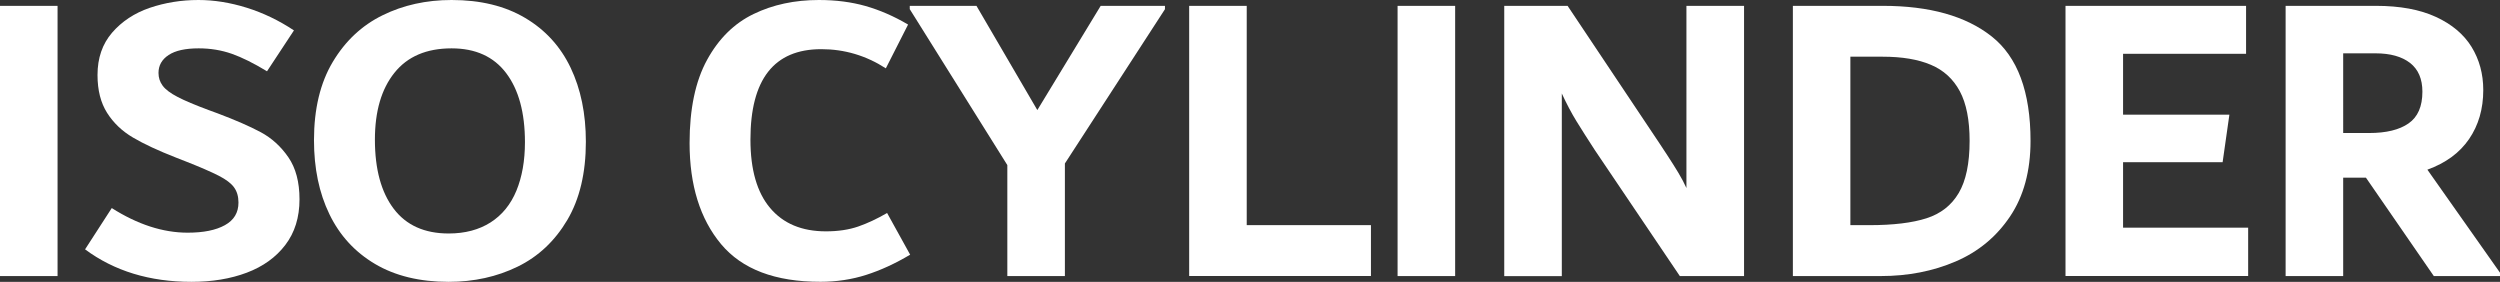 <?xml version="1.0" encoding="utf-8"?>
<!-- Generator: Adobe Illustrator 25.4.1, SVG Export Plug-In . SVG Version: 6.00 Build 0)  -->
<svg version="1.1" xmlns="http://www.w3.org/2000/svg" xmlns:xlink="http://www.w3.org/1999/xlink" x="0px" y="0px"
	 viewBox="0 0 431.71 48.67" style="enable-background:new 0 0 431.71 48.67;" xml:space="preserve">
<rect x="0" y="0" width="431.71" height="48.67" fill="#333333" stroke="none"/>
<style type="text/css">
	.st0{fill:#FFFFFF;}
</style>
<g id="图层_2">
</g>
<g id="ISOCYLINDER">
	<g>
		<path class="st0" d="M0,47.66V1.01h9.94v46.66H0z"/>
		<path class="st0" d="M14.69,43.06l4.61-7.13c4.46,2.83,8.83,4.25,13.1,4.25c2.74,0,4.88-0.43,6.44-1.3
			c1.56-0.86,2.34-2.16,2.34-3.89c0-1.06-0.25-1.93-0.76-2.63c-0.5-0.7-1.39-1.37-2.66-2.02c-1.27-0.65-3.18-1.48-5.72-2.48
			l-1.66-0.65c-3.07-1.2-5.54-2.35-7.42-3.46c-1.87-1.1-3.36-2.52-4.46-4.25c-1.1-1.73-1.66-3.91-1.66-6.55
			c0-2.93,0.84-5.36,2.52-7.31c1.68-1.94,3.84-3.37,6.48-4.28C28.49,0.46,31.29,0,34.27,0c2.69,0,5.46,0.44,8.32,1.33
			c2.85,0.89,5.58,2.2,8.17,3.92l-4.65,7.06c-2.29-1.39-4.32-2.4-6.08-3.02c-1.77-0.62-3.67-0.94-5.72-0.94
			c-2.29,0-4.02,0.38-5.19,1.15c-1.17,0.77-1.75,1.8-1.75,3.1c0,0.82,0.24,1.55,0.72,2.2s1.34,1.3,2.58,1.94
			c1.24,0.65,3.03,1.4,5.37,2.27l1.58,0.58c3.05,1.15,5.52,2.23,7.41,3.24c1.88,1.01,3.47,2.45,4.76,4.32
			c1.29,1.87,1.93,4.3,1.93,7.27c0,3.12-0.82,5.75-2.45,7.88c-1.63,2.14-3.85,3.73-6.66,4.79c-2.81,1.06-5.99,1.58-9.54,1.58
			C25.85,48.67,19.73,46.8,14.69,43.06z"/>
		<path class="st0" d="M64.76,45.58c-3.48-2.06-6.11-4.93-7.88-8.6c-1.78-3.67-2.66-7.93-2.66-12.78c0-5.38,1.08-9.88,3.24-13.5
			c2.16-3.62,5.03-6.31,8.6-8.06C69.63,0.88,73.61,0,77.98,0c4.99,0,9.23,1.03,12.71,3.1c3.48,2.06,6.1,4.93,7.85,8.6
			c1.75,3.67,2.63,7.93,2.63,12.78c0,5.38-1.07,9.88-3.2,13.5c-2.14,3.62-4.99,6.31-8.57,8.06c-3.58,1.75-7.55,2.63-11.92,2.63
			C72.48,48.67,68.24,47.64,64.76,45.58z M84.71,38.41c1.99-1.27,3.48-3.1,4.46-5.47c0.98-2.38,1.48-5.17,1.48-8.39
			c0-5.09-1.08-9.06-3.24-11.92c-2.16-2.86-5.3-4.28-9.43-4.28c-4.32,0-7.61,1.4-9.86,4.21c-2.26,2.81-3.38,6.66-3.38,11.56
			c0,5.09,1.08,9.06,3.24,11.92c2.16,2.86,5.33,4.28,9.5,4.28C80.3,40.32,82.71,39.68,84.71,38.41z"/>
		<path class="st0" d="M124.52,42.16c-3.62-4.34-5.44-10.16-5.44-17.46c0-5.9,1.01-10.69,3.02-14.36s4.69-6.31,8.03-7.92
			C133.47,0.8,137.23,0,141.41,0c2.93,0,5.62,0.35,8.06,1.04c2.45,0.7,4.9,1.76,7.34,3.2l-3.84,7.56
			c-3.43-2.21-7.14-3.31-11.15-3.31c-8.16,0-12.23,5.21-12.23,15.62c0,5.18,1.13,9.12,3.4,11.81c2.27,2.69,5.48,4.03,9.63,4.03
			c2.12,0,3.98-0.28,5.57-0.83c1.59-0.55,3.26-1.33,5-2.34l3.98,7.2c-2.59,1.54-5.12,2.7-7.6,3.49c-2.47,0.79-5.1,1.19-7.88,1.19
			C133.87,48.67,128.15,46.5,124.52,42.16z"/>
		<path class="st0" d="M201.17,1.01v0.58l-17.28,26.64v19.44h-9.94V28.51L157.1,1.58V1.01h11.52l10.51,18l10.94-18H201.17z"/>
		<path class="st0" d="M215.28,38.88h21.46v8.78h-31.39V1.01h9.94V38.88z"/>
		<path class="st0" d="M241.34,47.66V1.01h9.94v46.66H241.34z"/>
		<path class="st0" d="M301.17,1.01v46.66h-11.09l-14.67-21.74c-1.25-1.92-2.31-3.59-3.18-5c-0.87-1.42-1.71-3.01-2.53-4.79v31.54
			h-9.94V1.01h10.94l15.97,23.9c0.19,0.29,0.62,0.95,1.3,1.98c0.67,1.03,1.29,2,1.84,2.92c0.55,0.91,1.02,1.8,1.41,2.66V1.01H301.17
			z"/>
		<path class="st0" d="M343.94,6.3c4.46,3.53,6.7,9.54,6.7,18.04c0,5.18-1.18,9.53-3.53,13.03c-2.35,3.5-5.48,6.1-9.4,7.78
			c-3.91,1.68-8.22,2.52-12.92,2.52H309.6V1.01h15.55C333.21,1.01,339.48,2.77,343.94,6.3z M332.68,37.69
			c2.46-0.79,4.31-2.24,5.56-4.36c1.25-2.11,1.88-5.11,1.88-9c0-3.6-0.56-6.46-1.69-8.57c-1.13-2.11-2.79-3.64-5-4.57
			c-2.21-0.94-4.99-1.4-8.34-1.4h-5.56v29.09h3.31C326.95,38.88,330.23,38.48,332.68,37.69z"/>
		<path class="st0" d="M366.62,39.31h21.6v8.35h-31.54V1.01h31.18v8.28h-21.24V19.8h18.36l-1.17,8.21h-17.19V39.31z"/>
		<path class="st0" d="M431.71,47.09v0.58h-11.43l-11.72-16.99h-3.93v16.99h-9.94V1.01h15.62c4.13,0,7.57,0.64,10.33,1.91
			c2.76,1.27,4.81,3,6.16,5.18c1.34,2.18,2.02,4.67,2.02,7.45c0,3.26-0.82,6.08-2.45,8.46c-1.63,2.38-4.03,4.14-7.2,5.29
			L431.71,47.09z M404.63,22.97h4.49c2.94,0,5.21-0.55,6.8-1.66c1.59-1.1,2.39-2.93,2.39-5.47c0-2.21-0.71-3.86-2.13-4.97
			c-1.42-1.1-3.41-1.66-5.96-1.66h-5.59V22.97z"/>
	</g>
</g>
</svg>
